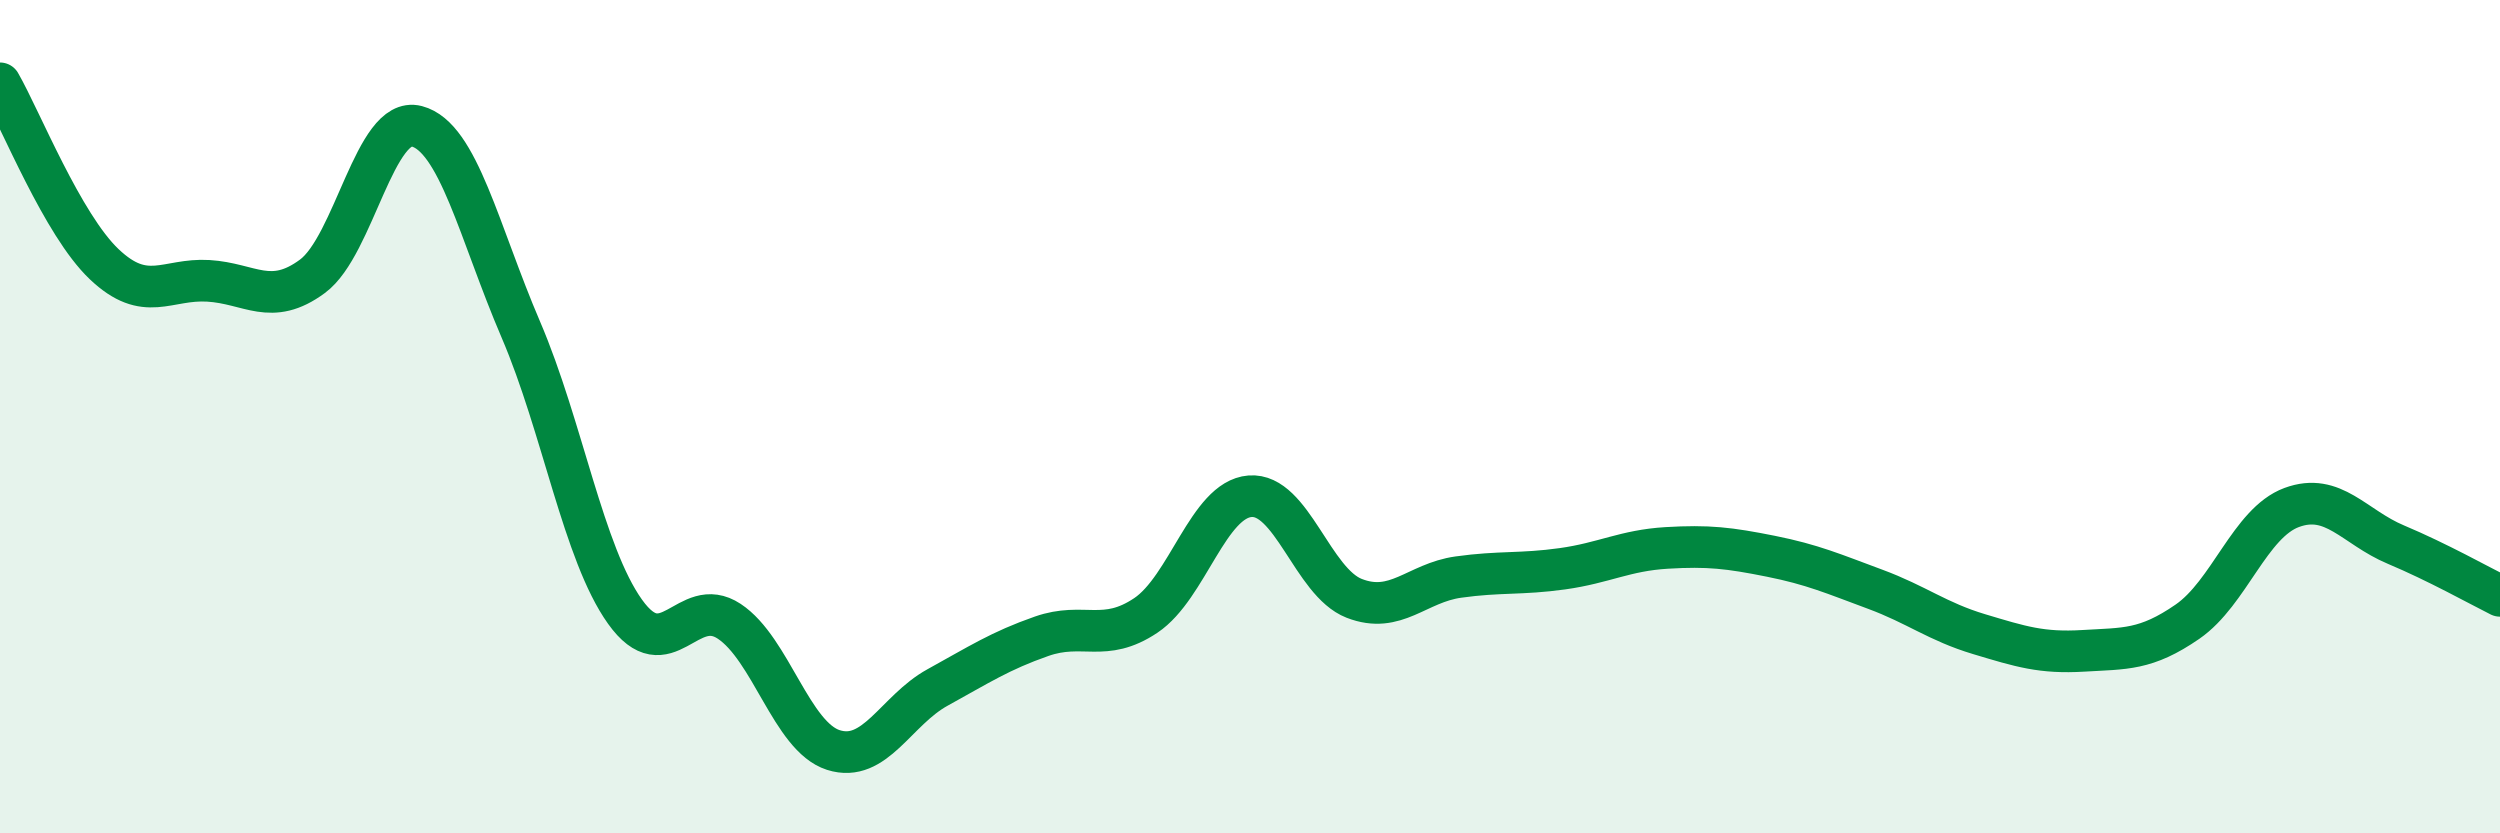 
    <svg width="60" height="20" viewBox="0 0 60 20" xmlns="http://www.w3.org/2000/svg">
      <path
        d="M 0,2 C 0.5,2.87 1.5,5.39 2.5,6.34 C 3.5,7.29 4,6.68 5,6.74 C 6,6.8 6.5,7.37 7.5,6.63 C 8.5,5.89 9,2.77 10,3.03 C 11,3.29 11.5,5.58 12.5,7.91 C 13.5,10.24 14,13.28 15,14.68 C 16,16.08 16.5,14.25 17.5,14.91 C 18.5,15.57 19,17.68 20,18 C 21,18.32 21.5,17.05 22.5,16.5 C 23.5,15.95 24,15.62 25,15.27 C 26,14.92 26.5,15.44 27.5,14.77 C 28.5,14.1 29,11.99 30,11.91 C 31,11.83 31.5,13.97 32.5,14.36 C 33.5,14.75 34,13.99 35,13.85 C 36,13.71 36.5,13.79 37.5,13.65 C 38.5,13.51 39,13.21 40,13.15 C 41,13.09 41.5,13.15 42.5,13.35 C 43.5,13.55 44,13.77 45,14.14 C 46,14.51 46.5,14.92 47.5,15.22 C 48.5,15.52 49,15.68 50,15.62 C 51,15.56 51.5,15.61 52.5,14.92 C 53.5,14.23 54,12.55 55,12.18 C 56,11.81 56.5,12.65 57.5,13.07 C 58.5,13.49 59.5,14.05 60,14.3L60 20L0 20Z"
        fill="#008740"
        opacity="0.1"
        stroke-linecap="round"
        stroke-linejoin="round"
      />
      <path
        d="M 0,2 C 0.5,2.87 1.5,5.39 2.5,6.34 C 3.5,7.29 4,6.68 5,6.74 C 6,6.8 6.5,7.37 7.5,6.63 C 8.5,5.89 9,2.77 10,3.03 C 11,3.29 11.5,5.58 12.5,7.91 C 13.5,10.24 14,13.28 15,14.68 C 16,16.08 16.5,14.25 17.5,14.91 C 18.5,15.57 19,17.68 20,18 C 21,18.32 21.5,17.05 22.5,16.5 C 23.5,15.95 24,15.62 25,15.27 C 26,14.92 26.5,15.44 27.5,14.77 C 28.5,14.1 29,11.99 30,11.91 C 31,11.83 31.5,13.97 32.5,14.36 C 33.5,14.75 34,13.99 35,13.85 C 36,13.71 36.5,13.79 37.5,13.65 C 38.5,13.51 39,13.21 40,13.15 C 41,13.09 41.5,13.15 42.5,13.35 C 43.5,13.55 44,13.77 45,14.14 C 46,14.51 46.5,14.92 47.5,15.22 C 48.5,15.52 49,15.68 50,15.62 C 51,15.56 51.5,15.61 52.5,14.92 C 53.5,14.23 54,12.55 55,12.18 C 56,11.81 56.5,12.65 57.5,13.07 C 58.5,13.49 59.5,14.05 60,14.3"
        stroke="#008740"
        stroke-width="1"
        fill="none"
        stroke-linecap="round"
        stroke-linejoin="round"
      />
    </svg>
  